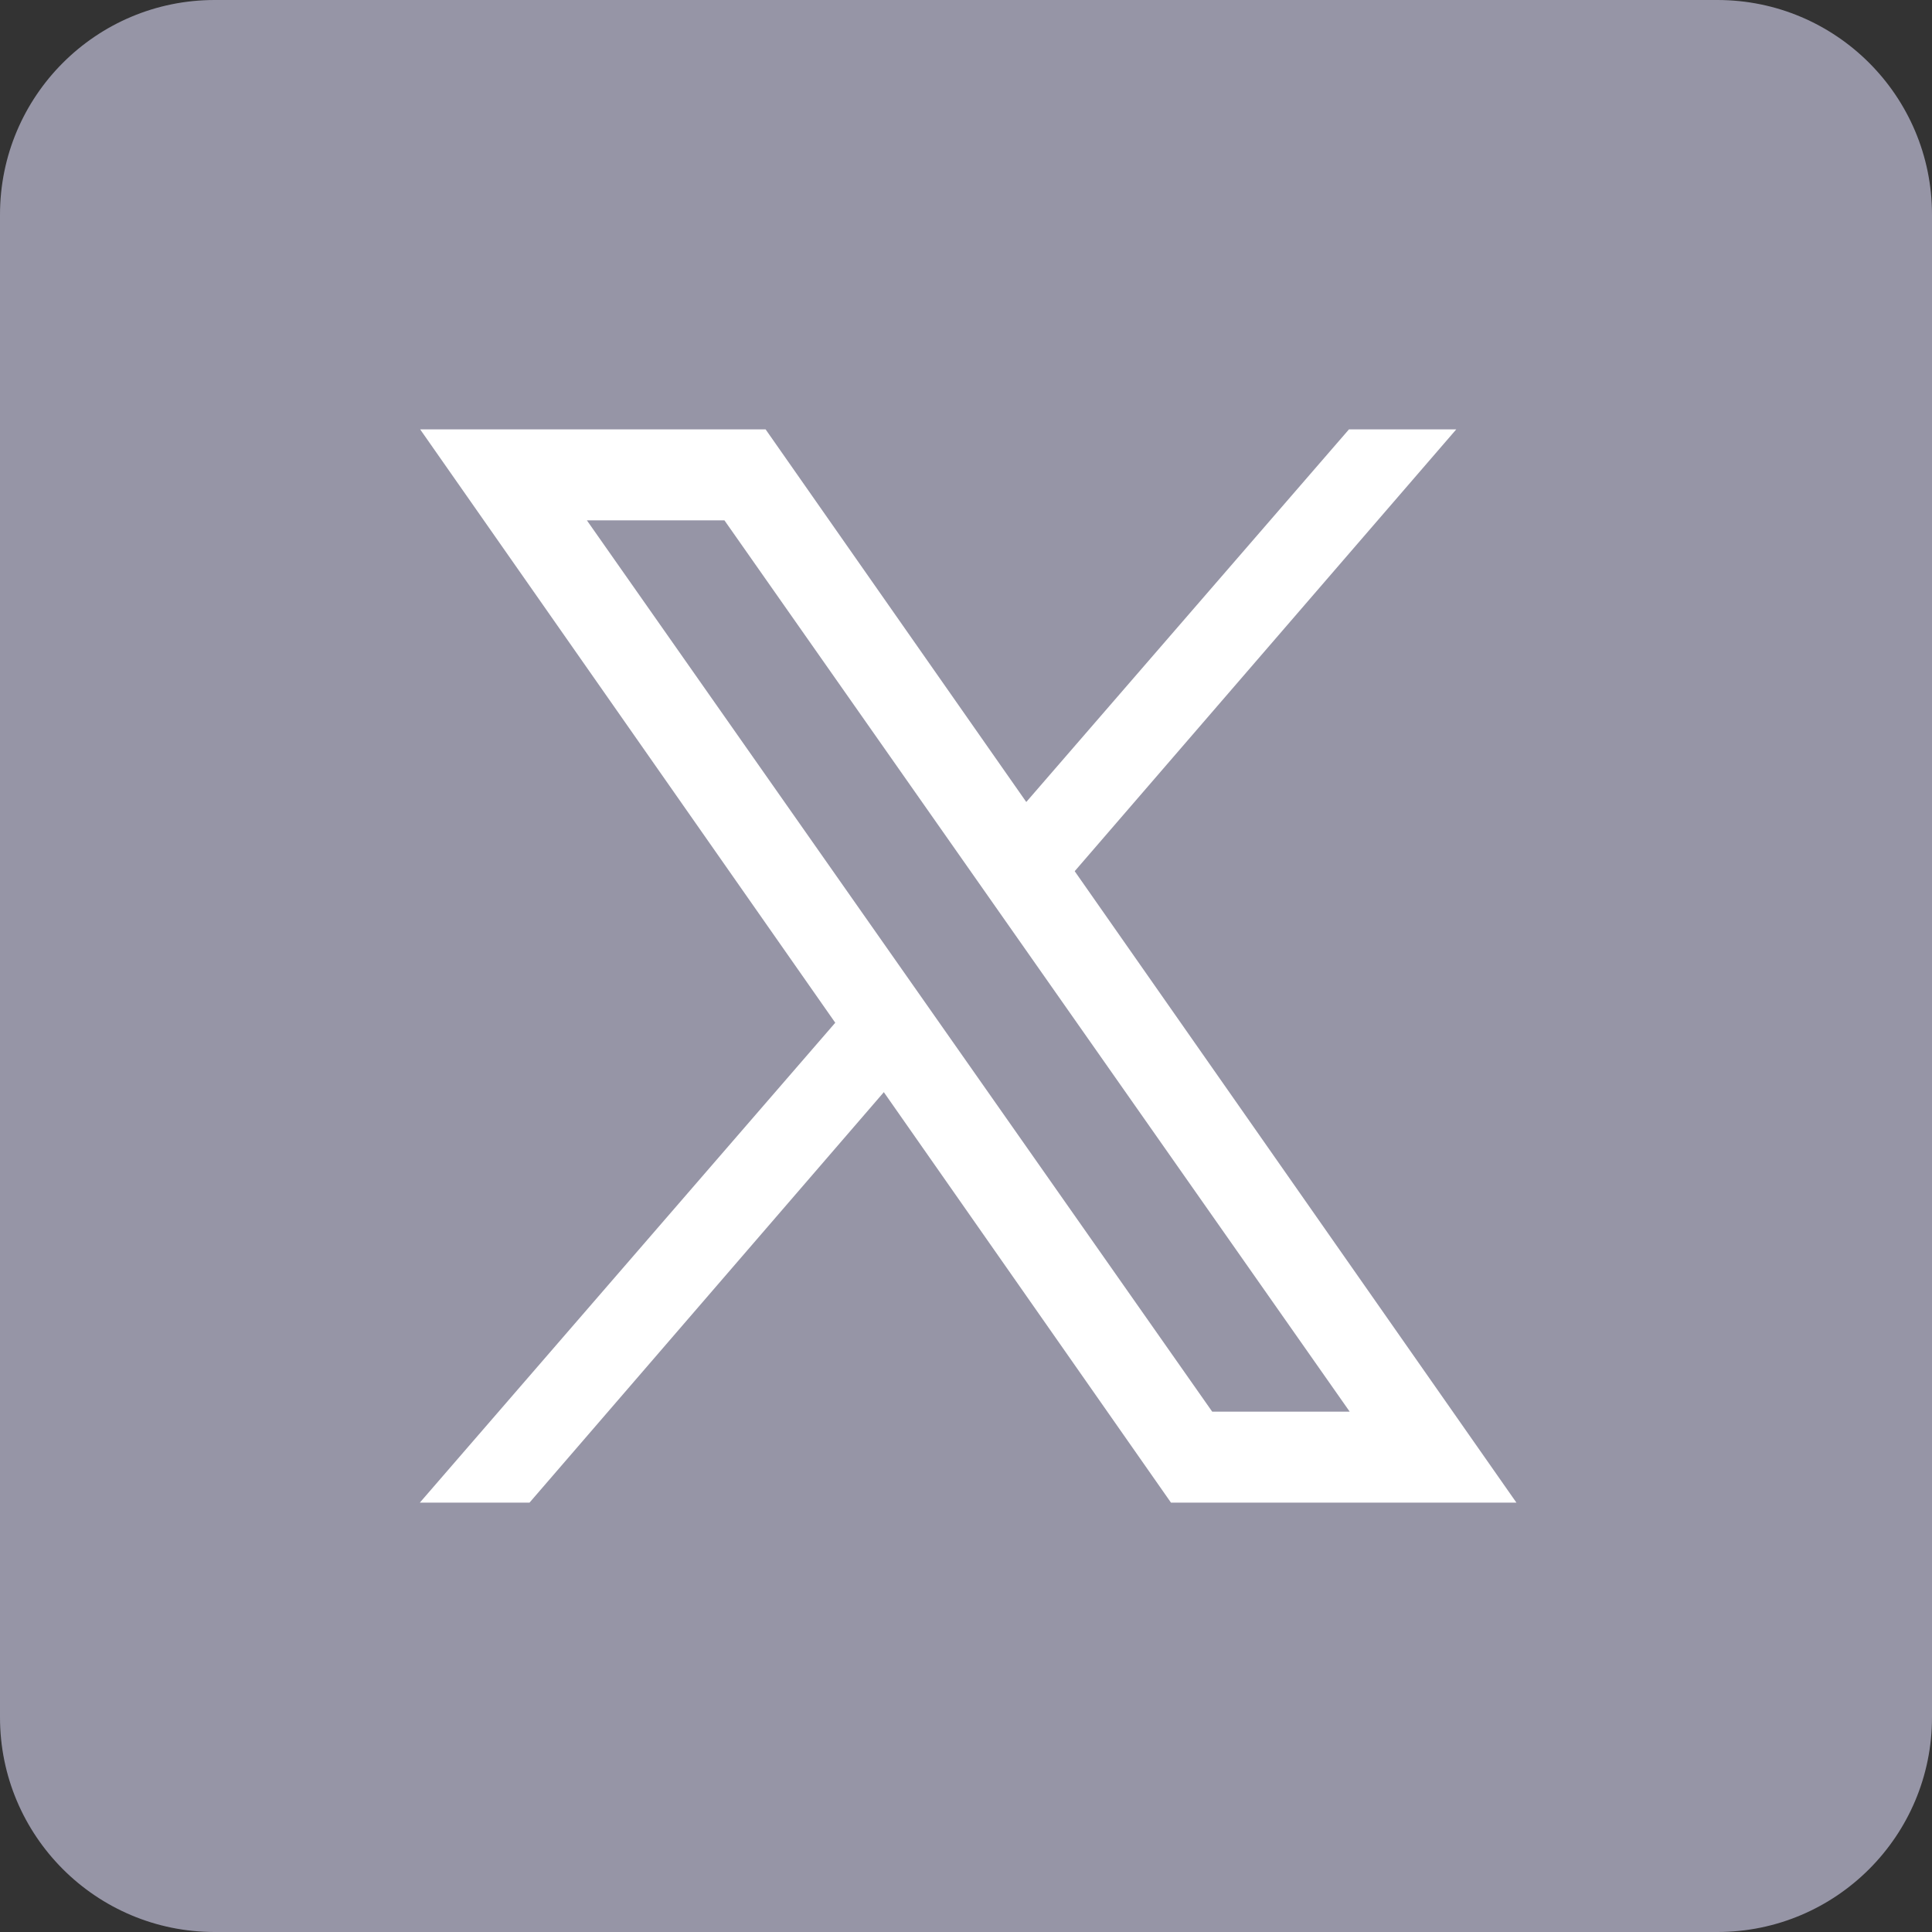<svg width="30" height="30" viewBox="0 0 30 30" fill="none" xmlns="http://www.w3.org/2000/svg">
<rect x="0" y="0" width="30" height="30" fill="#333333" stroke="none"/>
<path d="M26.667 30H3.333C1.492 30 0 28.508 0 26.667V3.333C0 1.492 1.492 0 3.333 0H26.667C28.508 0 30 1.492 30 3.333V26.667C30 28.508 28.508 30 26.667 30Z" fill="#9695A6"/>
<path d="M23.547 23.333H18.183L6.524 6.667H11.888L23.547 23.333ZM18.823 21.92H20.958L11.249 8.08H9.113L18.823 21.92Z" fill="white"/>
<path d="M8.222 23.333L14.224 16.38L13.439 15.339L6.519 23.333H8.222Z" fill="white"/>
<path d="M15.375 13.101L16.129 14.175L22.613 6.667H20.947L15.375 13.101Z" fill="white"/>
</svg>
